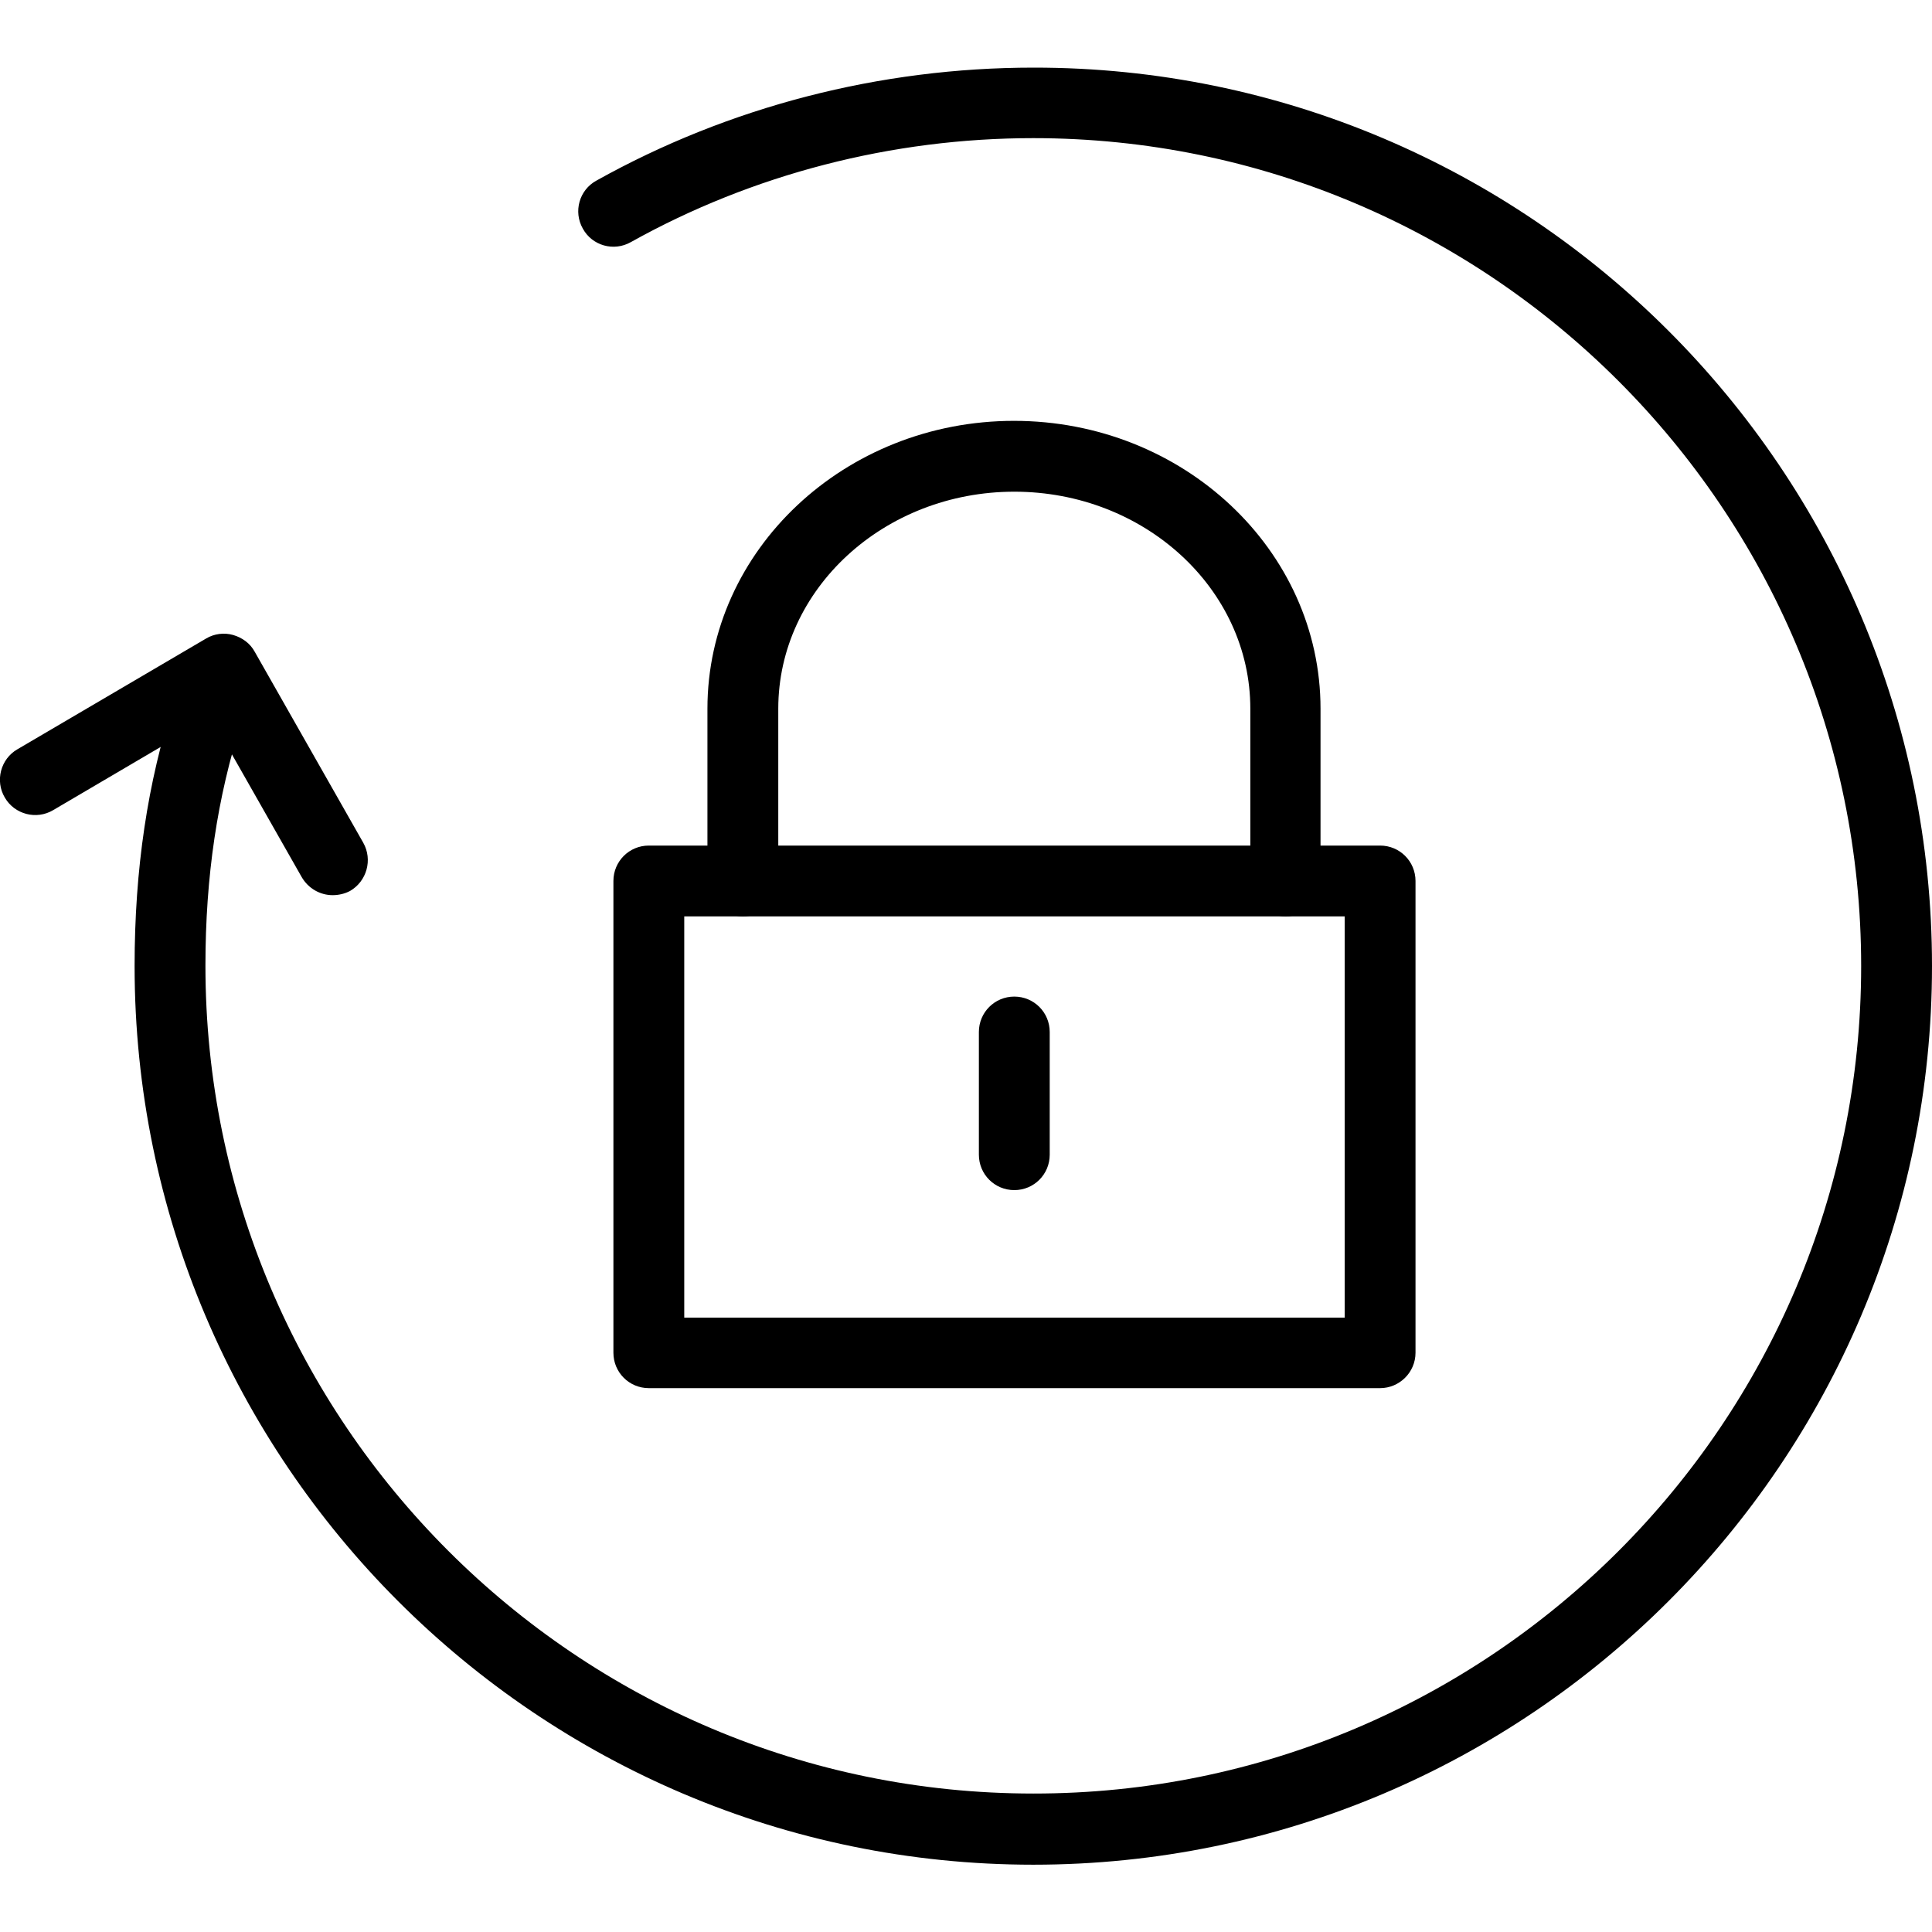 <?xml version="1.0" encoding="utf-8"?>
<!-- Generator: Adobe Illustrator 27.7.0, SVG Export Plug-In . SVG Version: 6.00 Build 0)  -->
<svg version="1.1" id="레이어_1" xmlns="http://www.w3.org/2000/svg" xmlns:xlink="http://www.w3.org/1999/xlink" x="0px"
	 y="0px" viewBox="0 0 60 60" style="enable-background:new 0 0 60 60;" xml:space="preserve">
<style type="text/css">
	.st0{fill:#FFFFFF;}
	.st1{fill:none;stroke:#FFFFFF;stroke-width:3;stroke-linecap:round;stroke-linejoin:round;}
</style>
<rect class="st0" width="60" height="60"/>
<g id="time-copy_00000173133262761811904510000000815432552221754012_">
	<g id="Group_00000107563309129034843650000016576591237474551741_" transform="translate(4, 8)">
		<path d="M28.09,49.91C12.7,49.91,0.18,37.39,0.18,22c0-3,0.4-5.7,1.23-8.25c0.19-0.58,0.8-0.9,1.38-0.71
			c0.58,0.19,0.89,0.81,0.71,1.38c-0.75,2.33-1.12,4.8-1.12,7.57c0,14.18,11.54,25.71,25.71,25.71C42.27,47.71,53.8,36.18,53.8,22
			c0-14.18-11.54-25.71-25.71-25.71c-4.39,0-8.72,1.12-12.5,3.23c-0.53,0.3-1.2,0.11-1.49-0.42c-0.3-0.53-0.11-1.2,0.42-1.49
			c4.12-2.3,8.81-3.51,13.58-3.51C43.48-5.91,56,6.61,56,22S43.48,49.91,28.09,49.91z"/>
		<path d="M6.33,19.8c-0.38,0-0.75-0.2-0.96-0.56l-2.82-4.96l-4.9,2.88c-0.52,0.31-1.2,0.13-1.5-0.39c-0.31-0.52-0.13-1.2,0.39-1.5
			l5.86-3.44c0.25-0.15,0.56-0.19,0.84-0.11c0.28,0.08,0.53,0.26,0.67,0.52l3.37,5.93c0.3,0.53,0.11,1.2-0.41,1.5
			C6.7,19.76,6.51,19.8,6.33,19.8z"/>
	</g>
	<path d="M42.86,43.11H20.15c-0.61,0-1.1-0.49-1.1-1.1V27.36c0-0.61,0.49-1.1,1.1-1.1h22.71c0.61,0,1.1,0.49,1.1,1.1v14.65
		C43.96,42.62,43.46,43.11,42.86,43.11z M21.25,40.92h20.51V28.46H21.25V40.92z"/>
	<path d="M39.93,28.46c-0.61,0-1.1-0.49-1.1-1.1v-5.35c0-3.72-3.29-6.74-7.33-6.74s-7.33,3.02-7.33,6.74v5.35
		c0,0.61-0.49,1.1-1.1,1.1c-0.61,0-1.1-0.49-1.1-1.1v-5.35c0-4.93,4.27-8.94,9.52-8.94s9.52,4.01,9.52,8.94v5.35
		C41.03,27.97,40.53,28.46,39.93,28.46z"/>
	<path d="M31.5,36.96c-0.61,0-1.1-0.49-1.1-1.1v-3.81c0-0.61,0.49-1.1,1.1-1.1s1.1,0.49,1.1,1.1v3.81
		C32.6,36.47,32.11,36.96,31.5,36.96z"/>
</g>
</svg>
